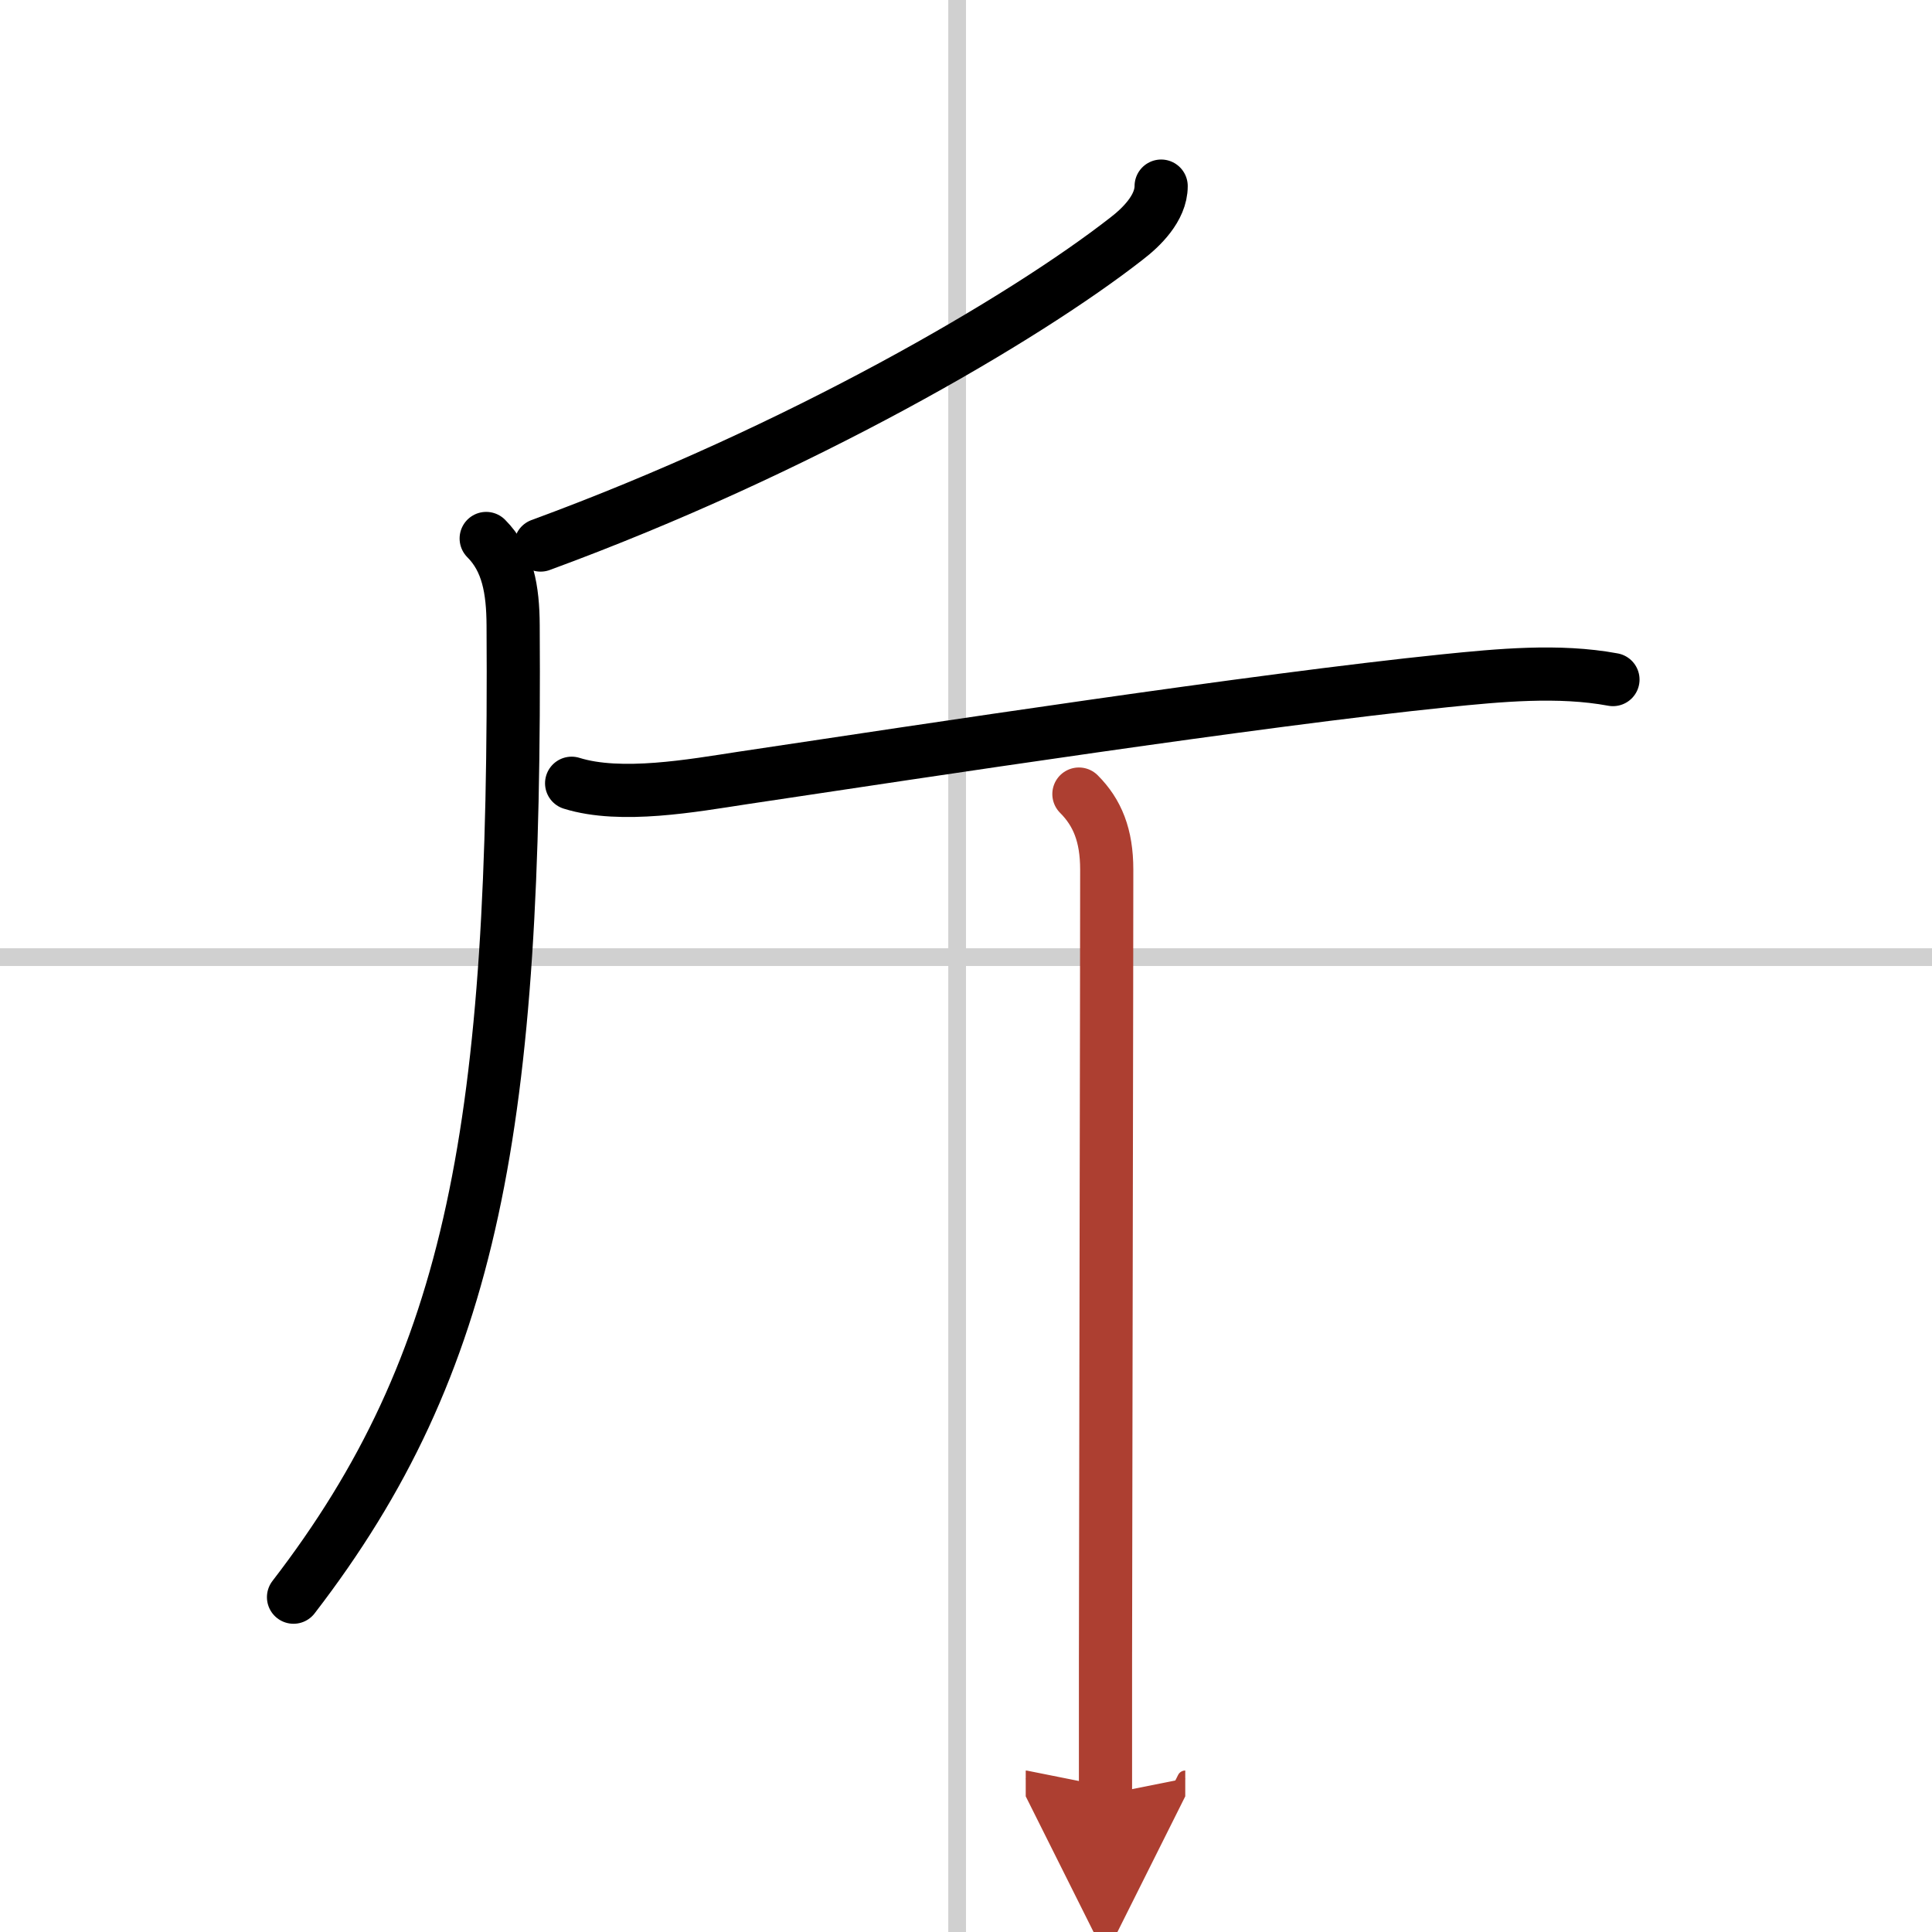 <svg width="400" height="400" viewBox="0 0 109 109" xmlns="http://www.w3.org/2000/svg"><defs><marker id="a" markerWidth="4" orient="auto" refX="1" refY="5" viewBox="0 0 10 10"><polyline points="0 0 10 5 0 10 1 5" fill="#ad3f31" stroke="#ad3f31"/></marker></defs><g fill="none" stroke="#000" stroke-linecap="round" stroke-linejoin="round" stroke-width="3"><rect width="100%" height="100%" fill="#fff" stroke="#fff"/><line x1="54" x2="54" y2="109" stroke="#d0d0d0" stroke-width="1"/><line x2="109" y1="54" y2="54" stroke="#d0d0d0" stroke-width="1"/><path d="M65.51,10.5c0,1.25-1.14,2.34-1.95,2.96C57.75,18,45.12,25.38,30.5,30.75"/><path d="m27.43 30.38c1.22 1.22 1.51 2.88 1.52 4.9 0.18 28.1-2.2 41.6-12.39 54.83"/><path d="m32.25 44.19c2.79 0.87 6.84 0.13 9.66-0.3 10.42-1.56 28.97-4.39 39.59-5.48 3.06-0.31 6.43-0.64 9.5-0.07"/><path d="m60.87 44.8c1.04 1.04 1.57 2.33 1.57 4.26 0 6.42-0.05 28.89-0.07 44.56v7.62" marker-end="url(#a)" stroke="#ad3f31"/></g></svg>
